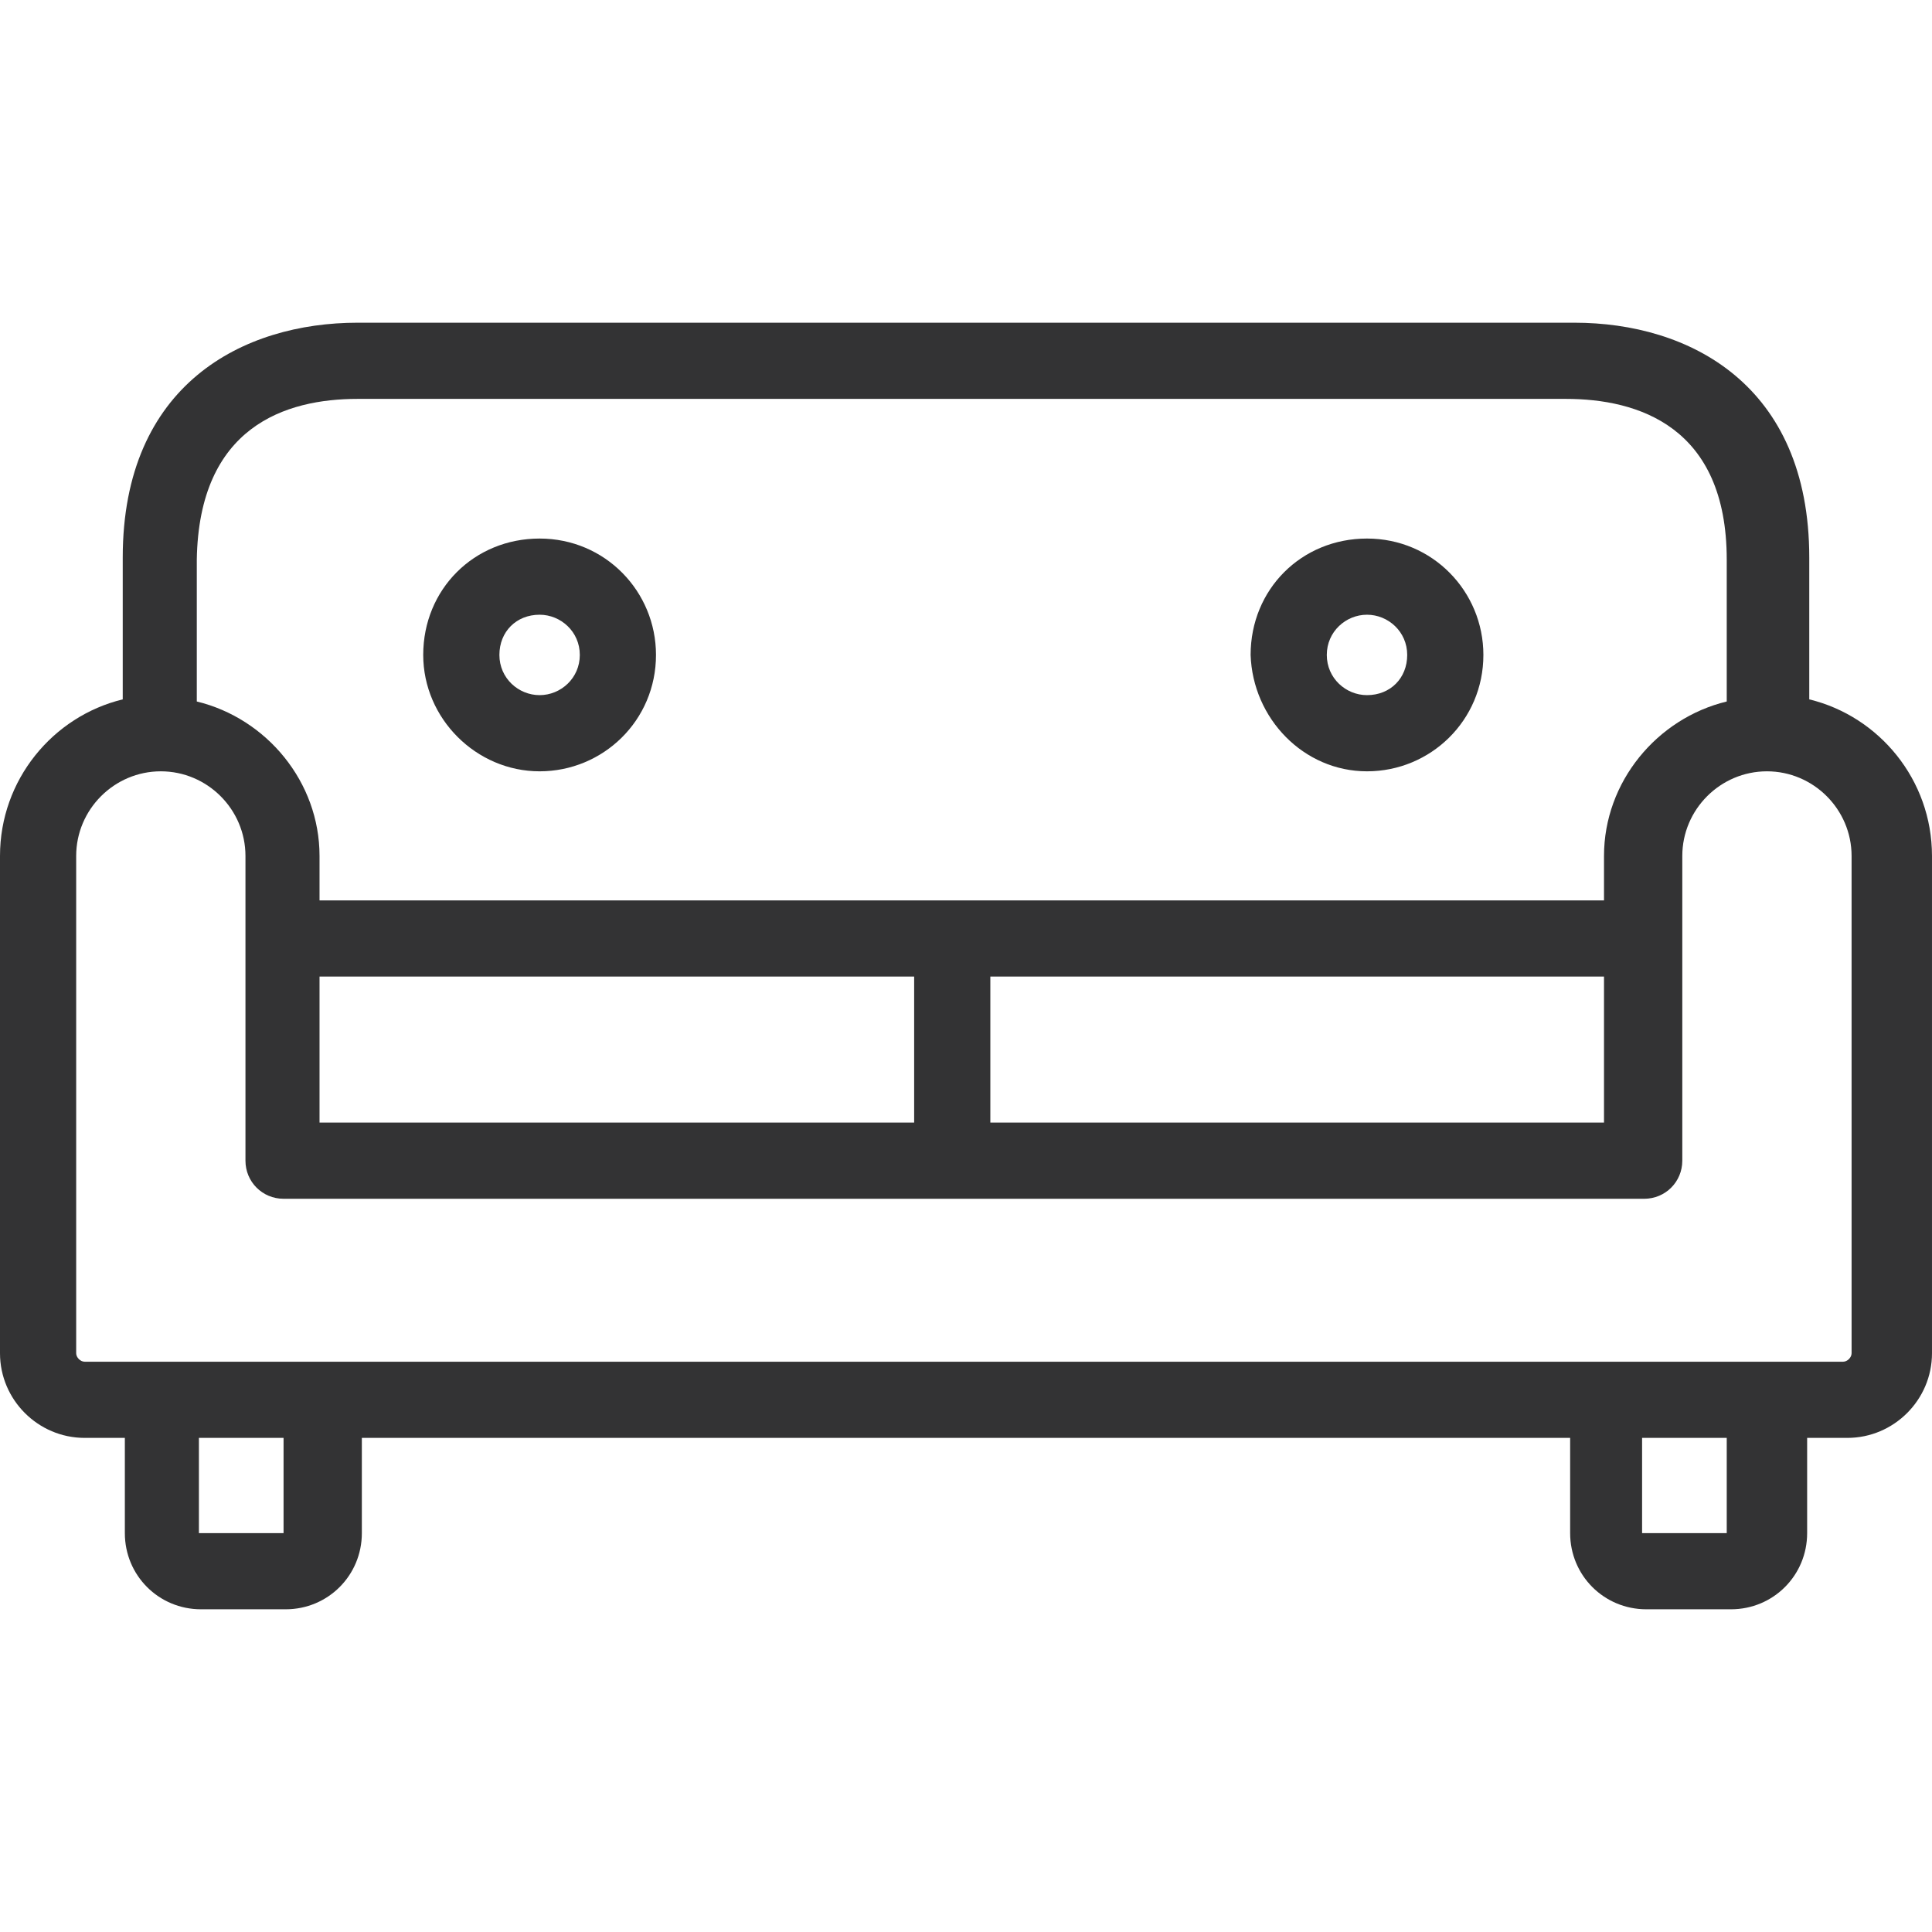 <?xml version="1.0" encoding="utf-8"?>
<!-- Generator: Adobe Illustrator 23.0.1, SVG Export Plug-In . SVG Version: 6.00 Build 0)  -->
<!DOCTYPE svg PUBLIC "-//W3C//DTD SVG 1.1//EN" "http://www.w3.org/Graphics/SVG/1.1/DTD/svg11.dtd">
<svg version="1.1" id="Capa_1" xmlns:x="http://ns.adobe.com/Extensibility/1.0/" xmlns:i="http://ns.adobe.com/AdobeIllustrator/10.0/" xmlns:graph="http://ns.adobe.com/Graphs/1.0/"
	 xmlns="http://www.w3.org/2000/svg" xmlns:xlink="http://www.w3.org/1999/xlink" x="0px" y="0px" viewBox="0 0 365.2 365.2"
	 style="enable-background:new 0 0 365.2 365.2;" xml:space="preserve">
<style type="text/css">
	.st0{fill:#333334;}
</style>
<g>
	<g>
		<path class="st0" d="M342,132.2v-26.8c0-32.8-22.8-44.4-44.4-44.4h-230C46,61,23.2,72.6,23.2,105.4v26.8C10,135.4,0,147.4,0,161.8
			v94c0,8.8,7.2,16,16,16h7.6v18c0,8,6.4,14.4,14.4,14.4h16c8,0,14.4-6.4,14.4-14.4v-18h228.4v18c0,8,6.4,14.4,14.4,14.4h16
			c8,0,14.4-6.4,14.4-14.4v-18h7.6c8.8,0,16-7.2,16-16v-94C365.2,147.4,355.2,135.4,342,132.2z M37.2,105.8
			C37.6,80.6,54,75.4,67.6,75.4H296c13.6,0,30.4,5.2,30.4,30.4v26.8c-13.2,3.2-23.2,15.2-23.2,29.2v8.4H60.4v-8.4
			c0-14-10-26-23.2-29.2V105.8z M303.2,184.6v27.6h-116v-27.6H303.2z M172.8,184.6v27.6H60.4v-27.6H172.8z M53.6,289.8h-16v-18h16
			V289.8z M326.4,289.8h-16v-18h16V289.8z M350,255.8c0,0.8-0.8,1.6-1.6,1.6h-21.6h-16H53.6h-16H16c-0.8,0-1.6-0.8-1.6-1.6v-94
			c0-8.8,7.2-16,16-16s16,7.2,16,16v57.6c0,4,3.2,7.2,7.2,7.2h257.2c4,0,7.2-3.2,7.2-7.2v-57.6c0-8.8,7.2-16,16-16s16,7.2,16,16
			L350,255.8L350,255.8z"/>
	</g>
</g>
<g>
	<g>
		<path class="st0" d="M102,101.8c-12.4,0-22,9.6-22,22c0,12,10,22,22,22s22-9.6,22-22C124,111.8,114.4,101.8,102,101.8z M102,131.4
			c-4,0-7.6-3.2-7.6-7.6c0-4.4,3.2-7.6,7.6-7.6c4,0,7.6,3.2,7.6,7.6C109.6,128.2,106,131.4,102,131.4z"/>
	</g>
</g>
<g>
	<g>
		<path class="st0" d="M258.4,101.8c-12.4,0-22,9.6-22,22c0.4,12,10,22,22,22s22-9.6,22-22C280.4,111.8,270.8,101.8,258.4,101.8z
			 M258.4,131.4c-4,0-7.6-3.2-7.6-7.6c0-4.4,3.6-7.6,7.6-7.6s7.6,3.2,7.6,7.6C266,128.2,262.8,131.4,258.4,131.4z"/>
	</g>
</g>
</svg>
